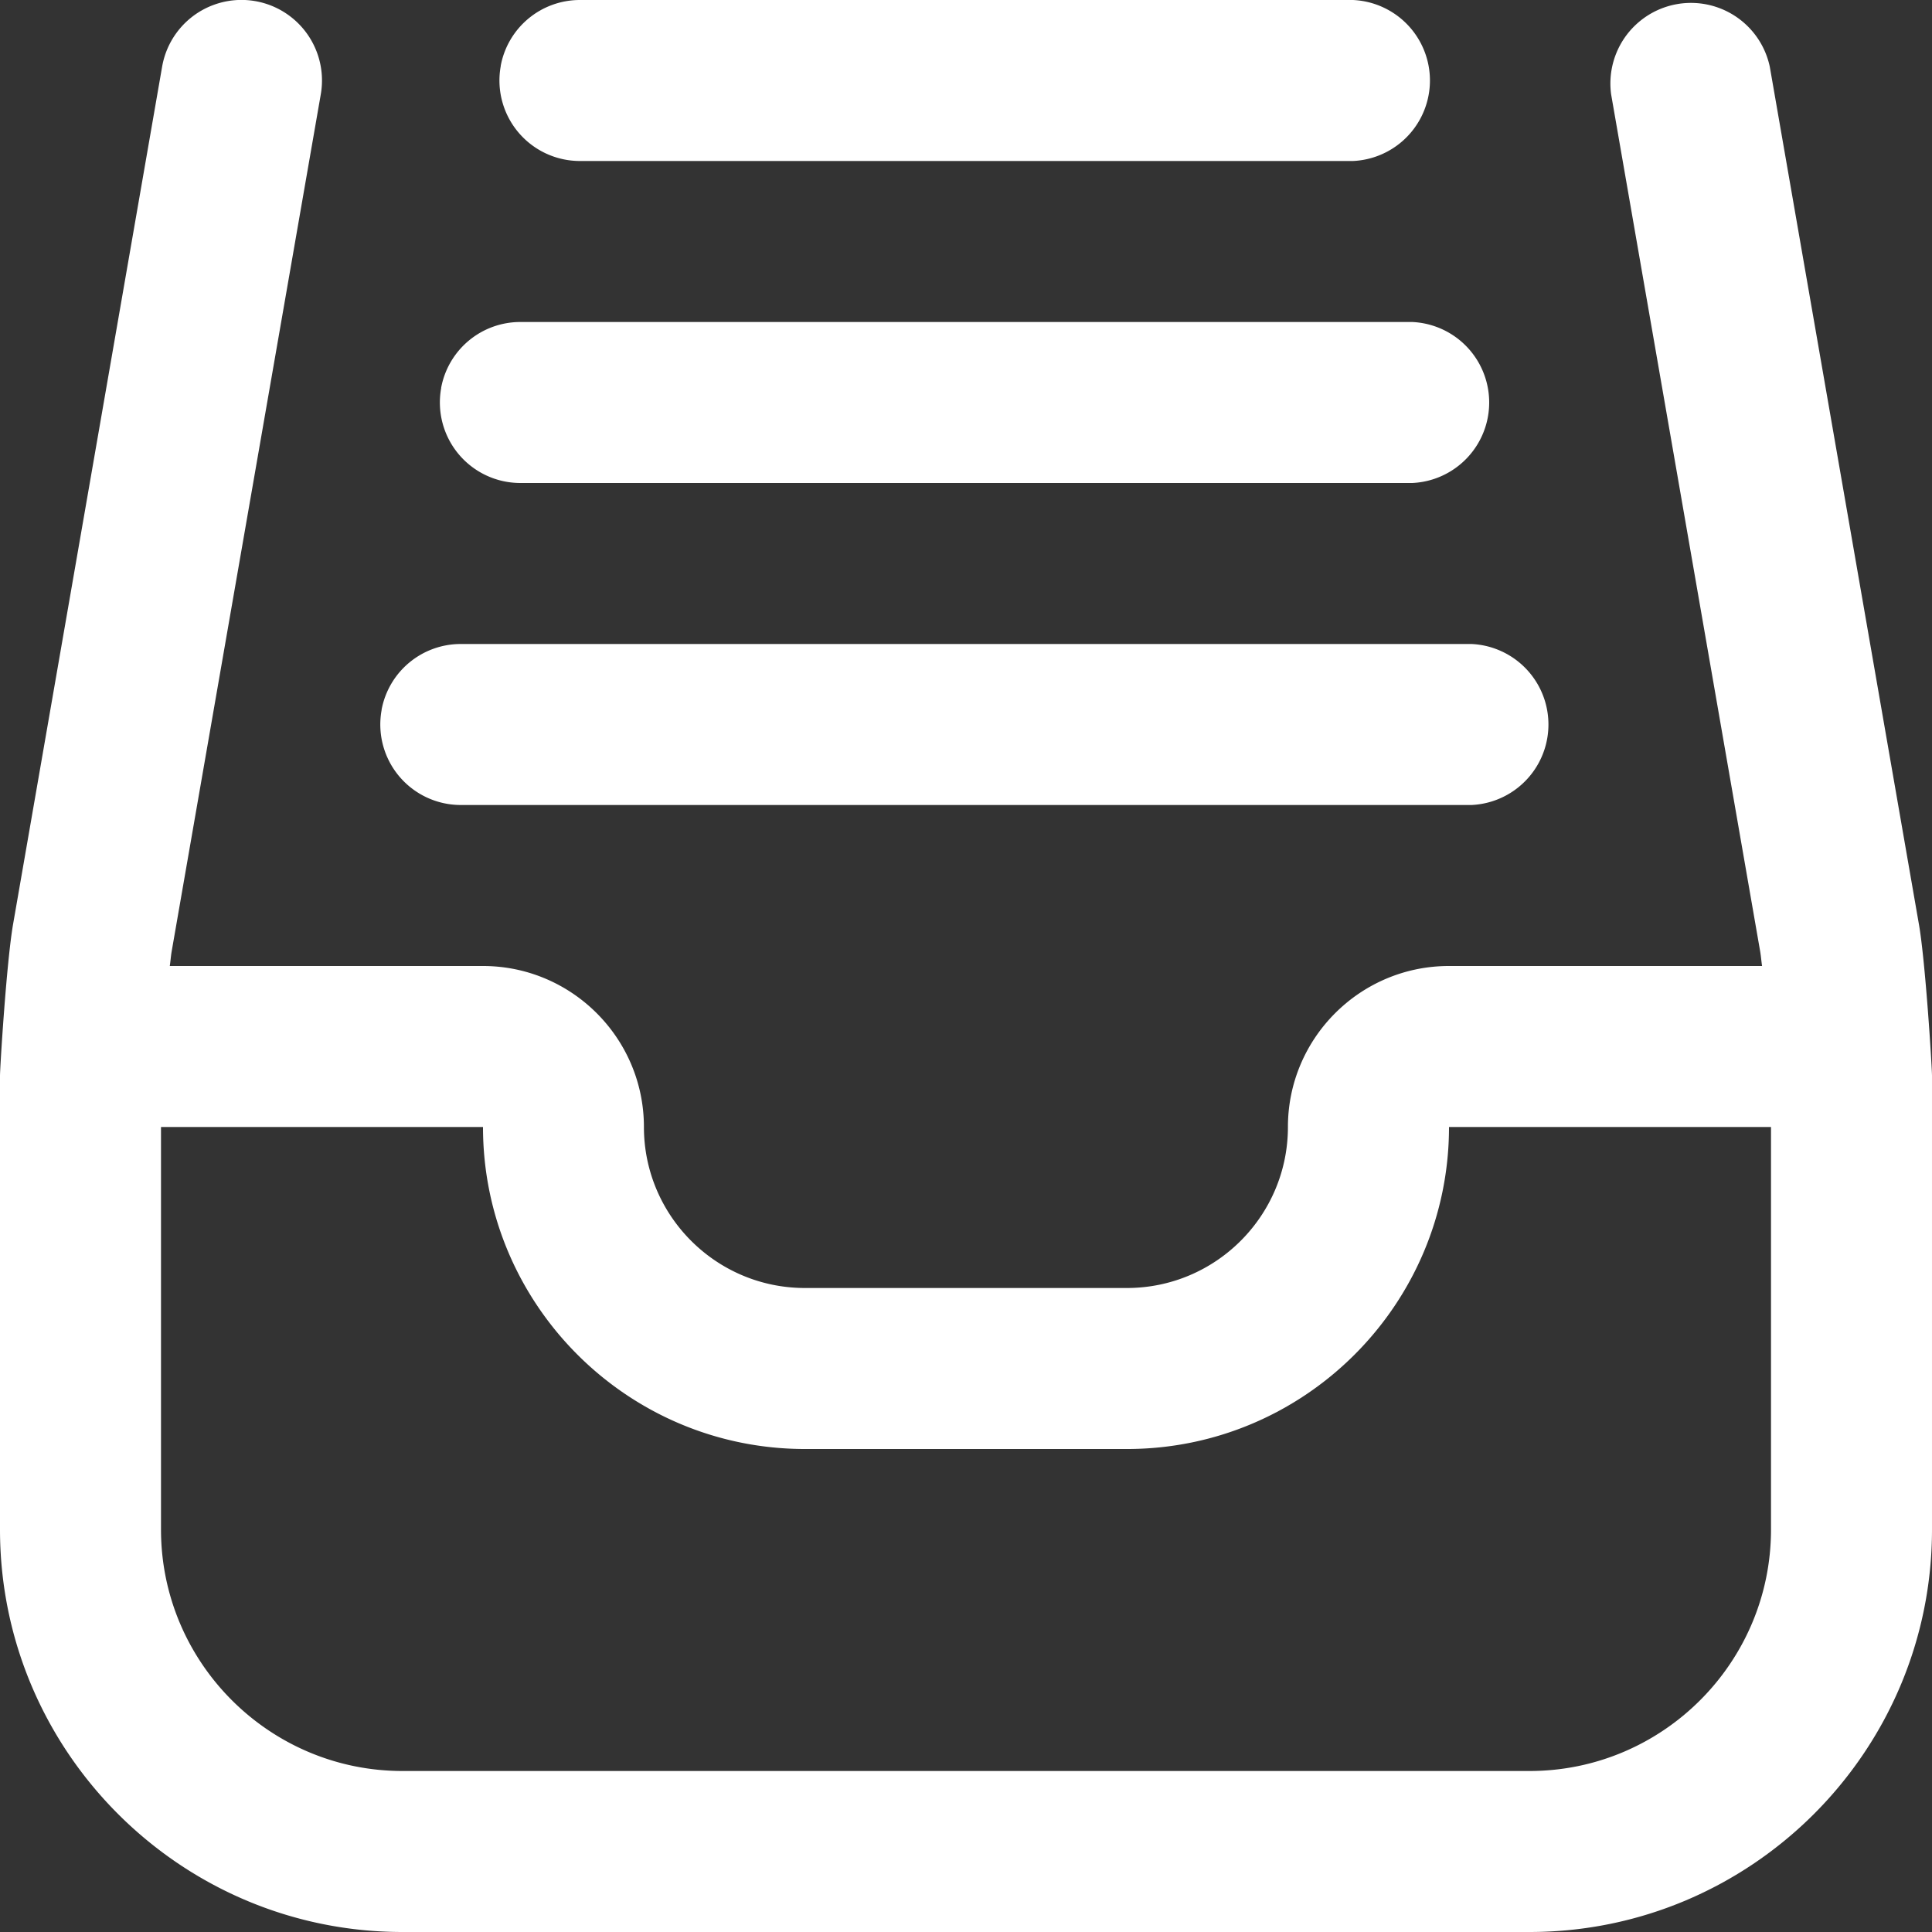 <?xml version="1.0" encoding="UTF-8"?>
<svg xmlns="http://www.w3.org/2000/svg" xmlns:xlink="http://www.w3.org/1999/xlink" version="1.1" width="512" height="512" x="0" y="0" viewBox="0 0 24 24" style="enable-background:new 0 0 512 512" xml:space="preserve" class=""><rect x="0" y="0" width="24" height="24" fill="#333333" stroke="none"/> <g> <path d="M23.837 11.479 21.985.829a1.001 1.001 0 0 0-1.971.343l1.852 10.65c.01.059.014.119.023.178h-3.89c-1.103 0-2 .897-2 2s-.897 2-2 2h-4c-1.103 0-2-.897-2-2s-.897-2-2-2h-3.89c.009-.059.013-.12.023-.179l1.853-10.65A1 1 0 0 0 2.014.828L.163 11.478C.081 11.947 0 13.263 0 13.363V19c0 2.757 2.243 5 5 5h14c2.757 0 5-2.243 5-5v-5.637c0-.1-.081-1.417-.163-1.885ZM19 22H5c-1.654 0-3-1.346-3-3v-5h4c0 2.206 1.794 4 4 4h4c2.206 0 4-1.794 4-4h4v5c0 1.654-1.346 3-3 3ZM6.22.818A1 1 0 0 1 7.203 0h9.604a1.001 1.001 0 0 1 0 2H7.204A1 1 0 0 1 6.221.818Zm-1.48 8A1 1 0 0 1 5.723 8h12.556a1.001 1.001 0 0 1 0 2H5.724a1 1 0 0 1-.983-1.182Zm.74-4A1 1 0 0 1 6.463 4h11.08a1.001 1.001 0 0 1 0 2H6.464a1 1 0 0 1-.983-1.182Z" fill="#ffffff" opacity="1" data-original="#000000"></path> </g> </svg>
